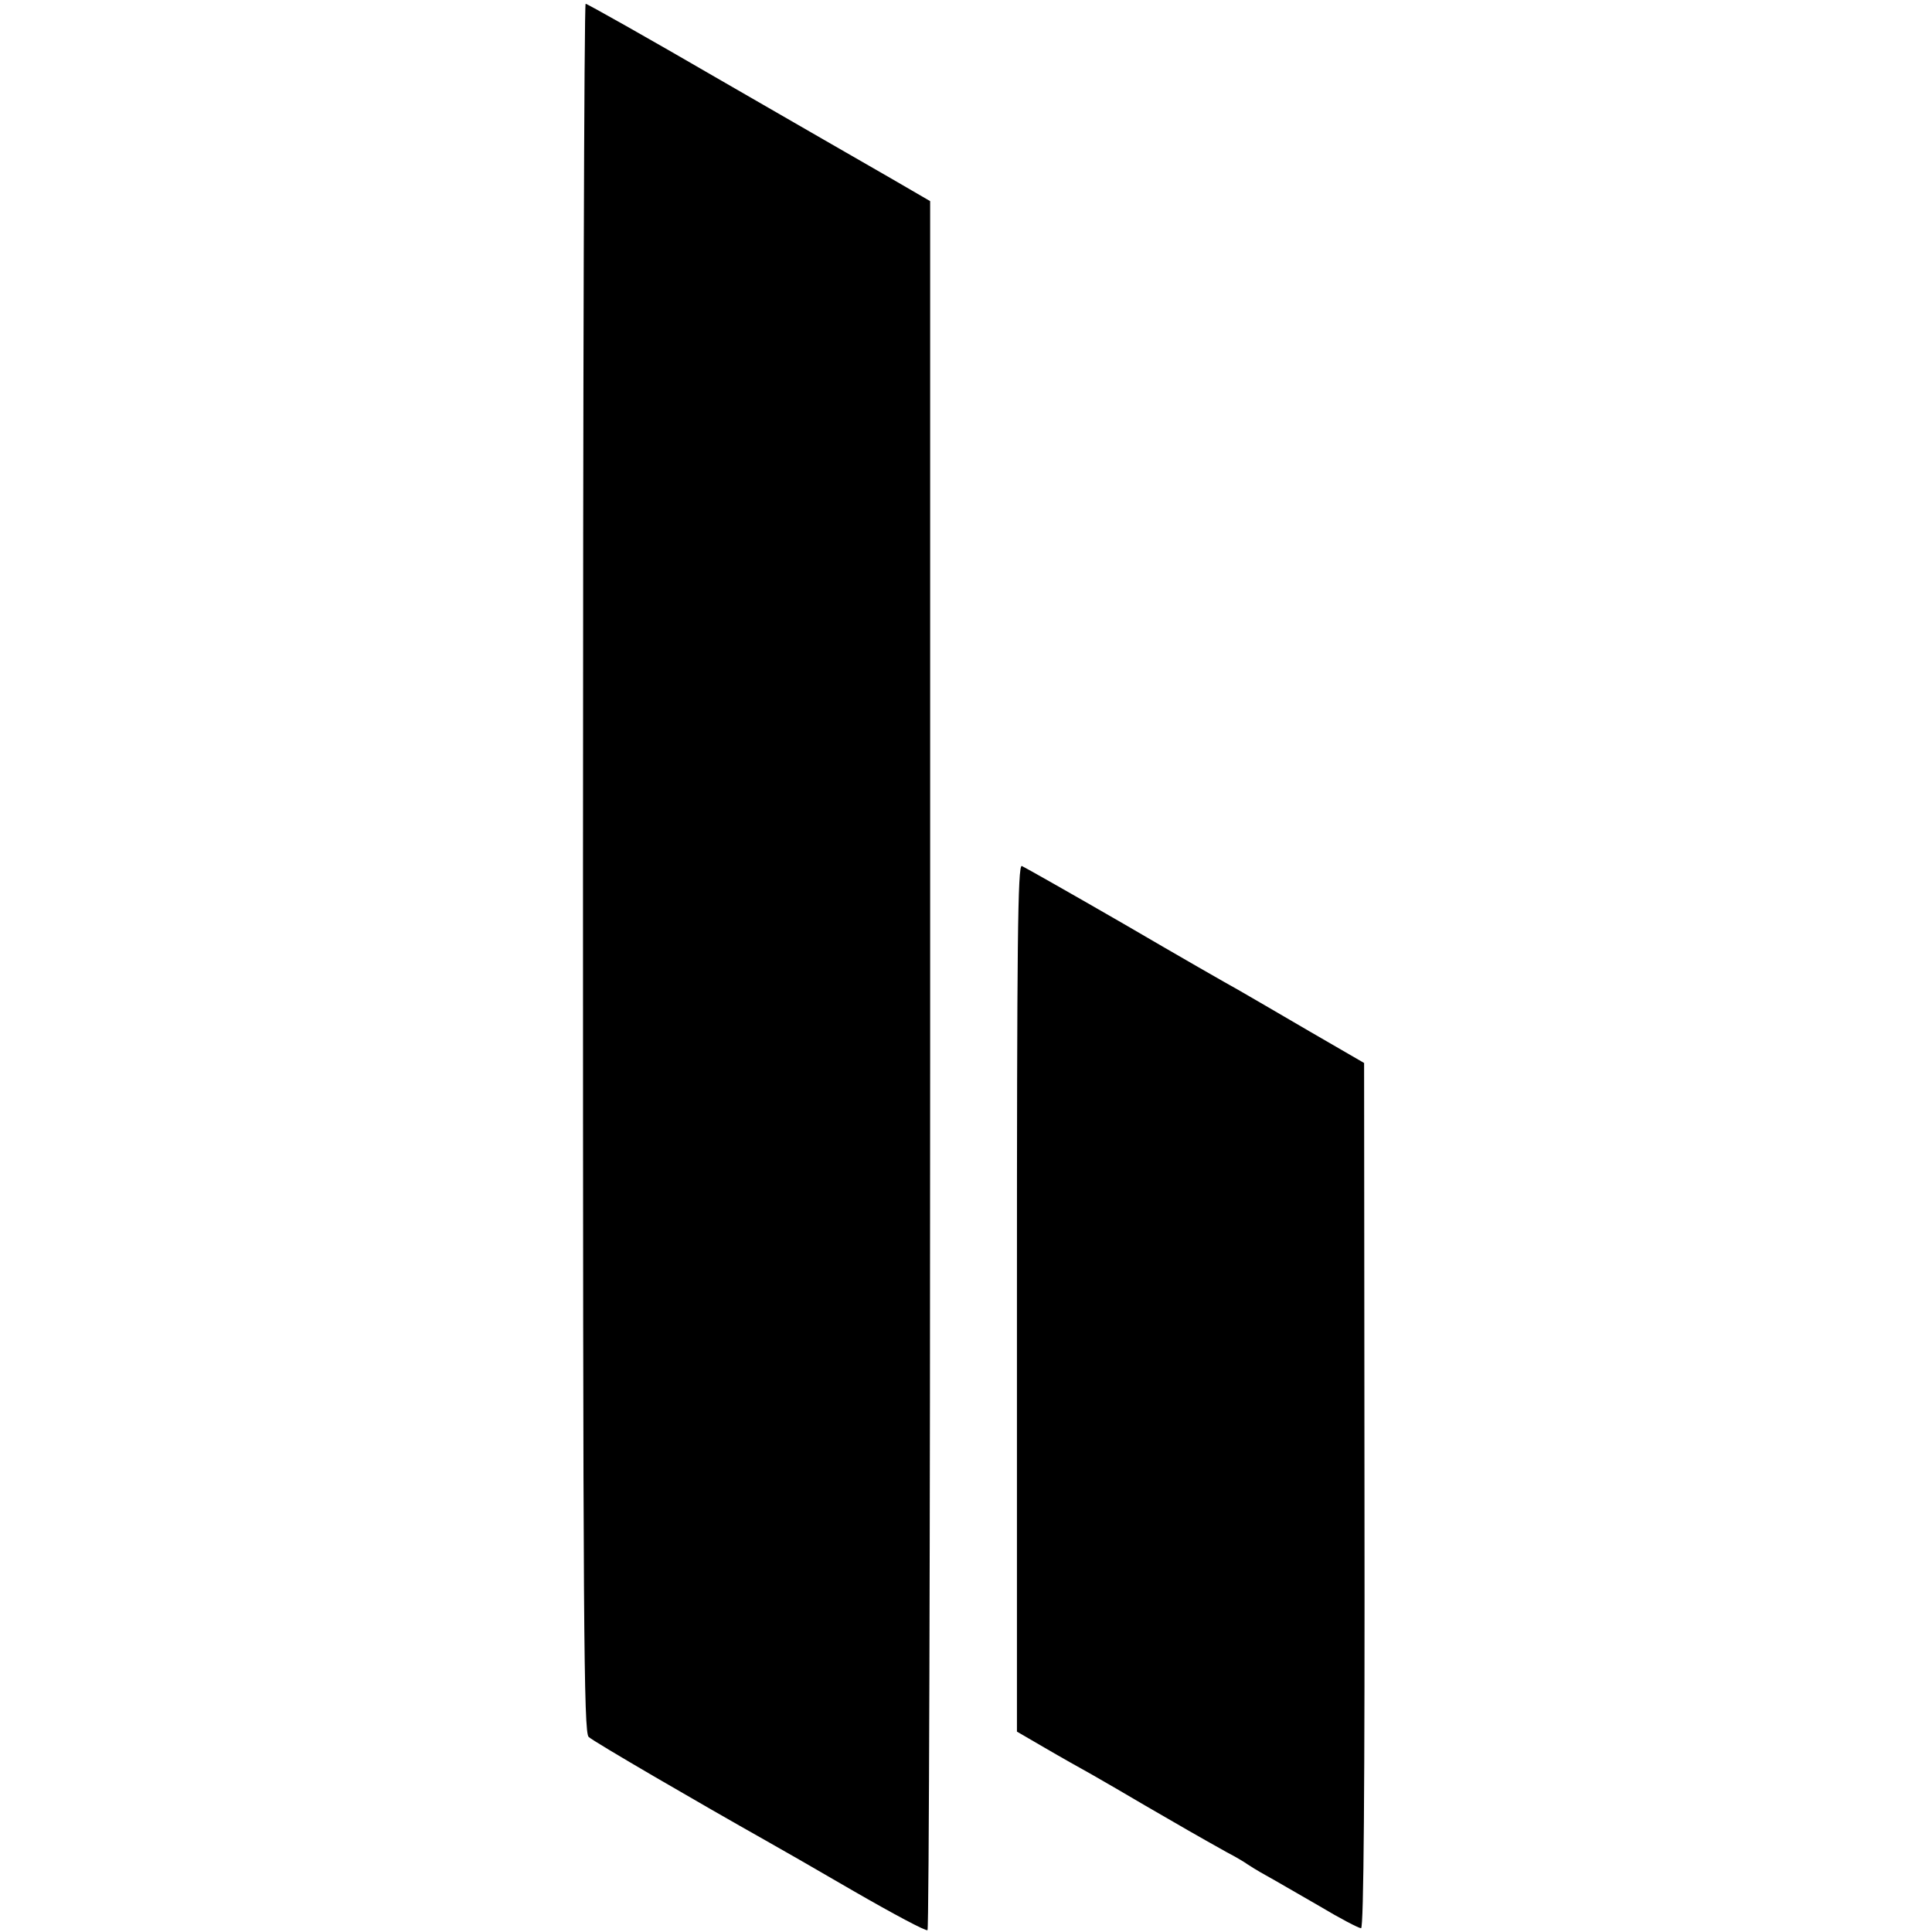 <?xml version="1.0" standalone="no"?>
<!DOCTYPE svg PUBLIC "-//W3C//DTD SVG 20010904//EN"
 "http://www.w3.org/TR/2001/REC-SVG-20010904/DTD/svg10.dtd">
<svg version="1.0" xmlns="http://www.w3.org/2000/svg"
 width="512pt" height="512pt" viewBox="0 0 512 512"
 preserveAspectRatio="xMidYMid meet">
<g transform="translate(0,512) scale(0.1,-0.1)"
fill="#000000" stroke="none">
<path d="M1545 2820 c0 -2022 2 -2291 15 -2303 12 -12 296 -177 470 -275 25
-14 130 -74 233 -134 104 -60 192 -107 195 -103 4 4 7 1036 7 2295 l0 2287
-105 61 c-58 33 -262 151 -453 261 -191 111 -351 201 -355 201 -4 0 -7 -1030
-7 -2290z"/>
<path d="M2695 1681 l0 -1150 74 -43 c41 -24 98 -56 125 -71 28 -16 92 -53
141 -82 93 -54 138 -80 215 -123 25 -13 50 -28 55 -32 6 -4 28 -18 50 -30 22
-12 85 -49 141 -81 55 -33 105 -59 111 -59 7 0 10 371 9 1146 l-1 1147 -145
84 c-80 47 -165 96 -189 110 -24 13 -160 91 -302 174 -142 82 -264 151 -271
154 -11 4 -13 -203 -13 -1144z"/>
</g>
</svg>
